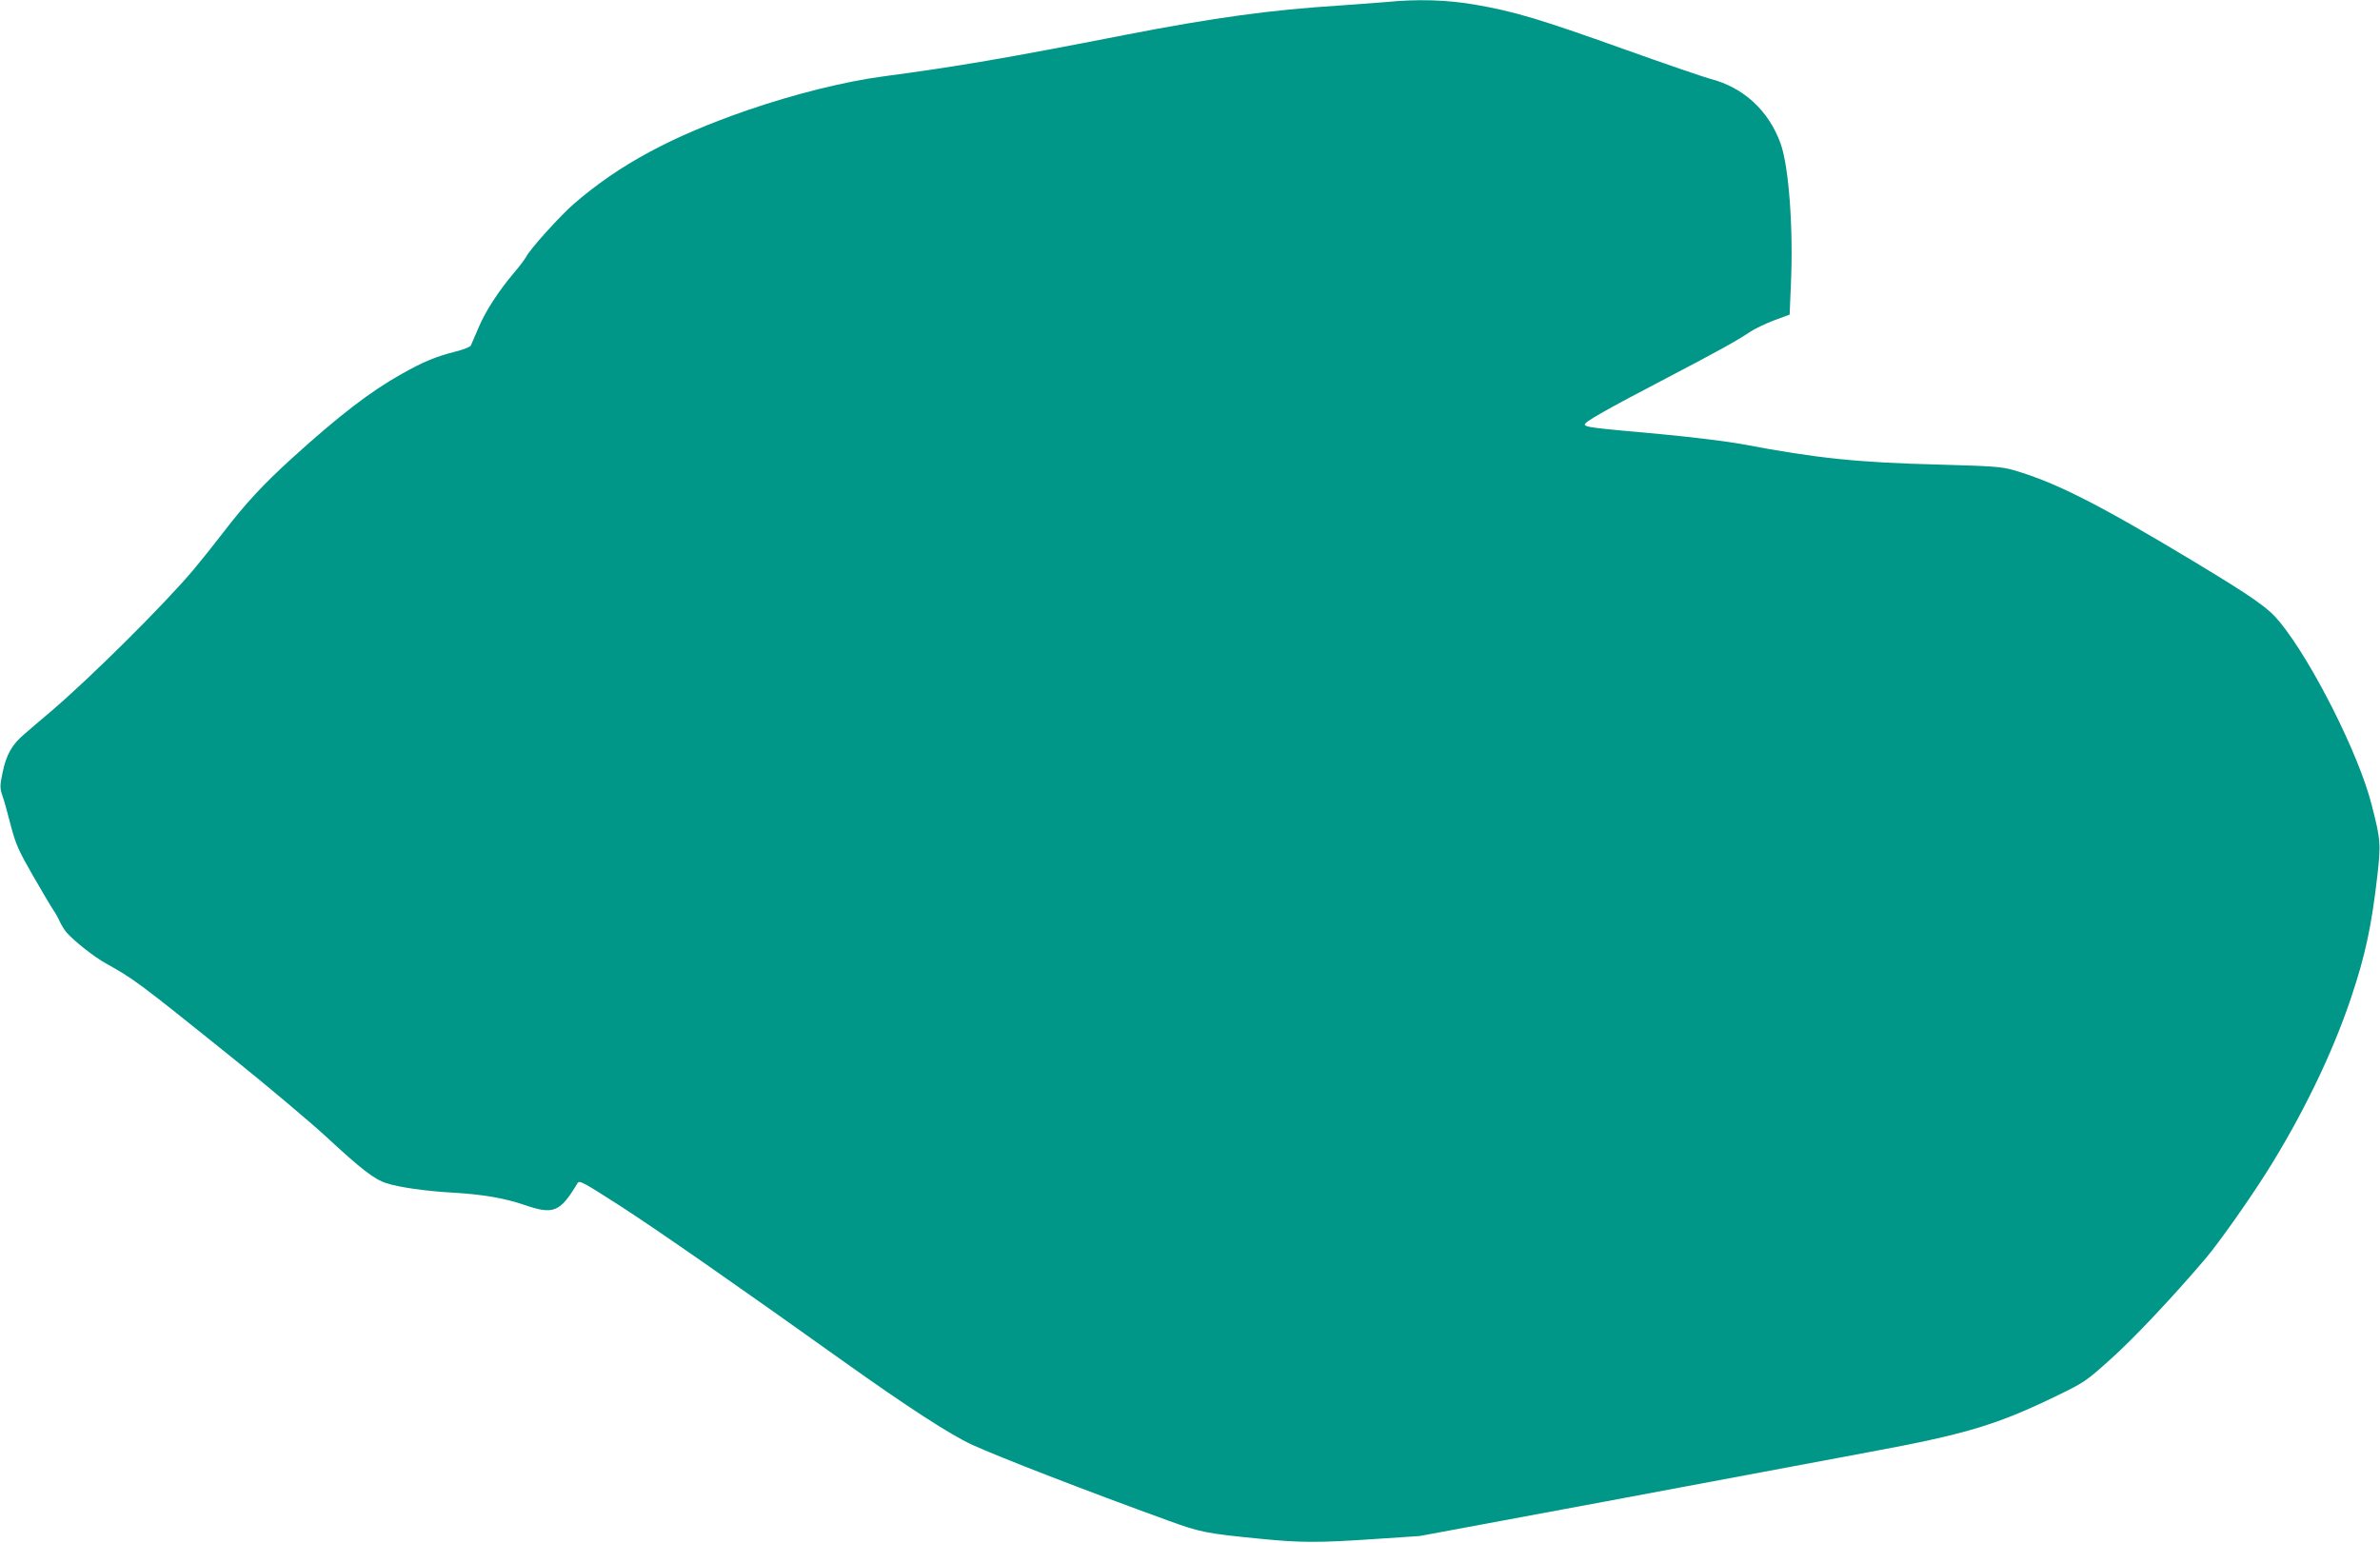 <?xml version="1.0" standalone="no"?>
<!DOCTYPE svg PUBLIC "-//W3C//DTD SVG 20010904//EN"
 "http://www.w3.org/TR/2001/REC-SVG-20010904/DTD/svg10.dtd">
<svg version="1.0" xmlns="http://www.w3.org/2000/svg"
 width="1280pt" height="830pt" viewBox="0 0 1280 830"
 preserveAspectRatio="xMidYMid meet">
<g transform="translate(0,830) scale(0.1,-0.1)"
fill="#009688" stroke="none">
<path d="M7455 8289 c-44 -4 -159 -12 -255 -19 -362 -23 -666 -64 -1140 -156
-664 -130 -908 -171 -1310 -225 -206 -27 -481 -96 -728 -181 -411 -142 -691
-293 -935 -504 -72 -62 -235 -242 -257 -285 -7 -13 -37 -53 -67 -88 -82 -97
-153 -206 -190 -295 -19 -45 -37 -87 -41 -95 -4 -7 -41 -22 -82 -32 -106 -27
-170 -53 -291 -121 -169 -95 -335 -223 -589 -453 -157 -143 -253 -247 -370
-400 -46 -60 -118 -150 -159 -199 -157 -187 -557 -584 -771 -766 -47 -40 -109
-92 -137 -117 -68 -57 -99 -111 -119 -208 -15 -72 -15 -83 -1 -125 9 -25 29
-97 45 -160 27 -102 41 -134 122 -275 51 -88 100 -171 110 -185 10 -14 25 -41
33 -60 9 -19 26 -46 39 -60 43 -47 145 -127 204 -160 156 -87 175 -101 679
-506 193 -155 422 -348 510 -429 187 -173 257 -228 323 -249 65 -22 214 -43
357 -51 159 -9 281 -30 385 -66 157 -54 192 -40 286 117 10 17 31 5 235 -126
198 -128 633 -431 1199 -835 338 -241 572 -393 688 -446 151 -69 617 -249
1052 -407 176 -64 205 -70 500 -99 214 -21 308 -22 615 -1 l240 16 1000 186
c550 103 1189 223 1420 266 519 96 685 146 1010 304 143 69 156 78 287 196
124 111 337 337 511 542 70 83 225 302 324 458 194 307 357 643 458 945 77
229 110 387 141 657 19 172 18 190 -32 383 -68 268 -319 766 -492 978 -62 77
-142 133 -467 329 -508 306 -741 424 -965 489 -66 19 -113 22 -400 30 -439 11
-659 34 -1055 109 -87 16 -275 39 -445 55 -367 33 -402 37 -407 51 -4 13 108
77 447 254 268 140 376 200 439 243 25 17 83 45 130 63 l86 32 7 168 c13 297
-11 625 -55 750 -64 179 -200 304 -379 350 -34 9 -244 81 -468 161 -450 161
-588 202 -797 238 -150 26 -310 31 -478 14z"/>
</g>
</svg>
